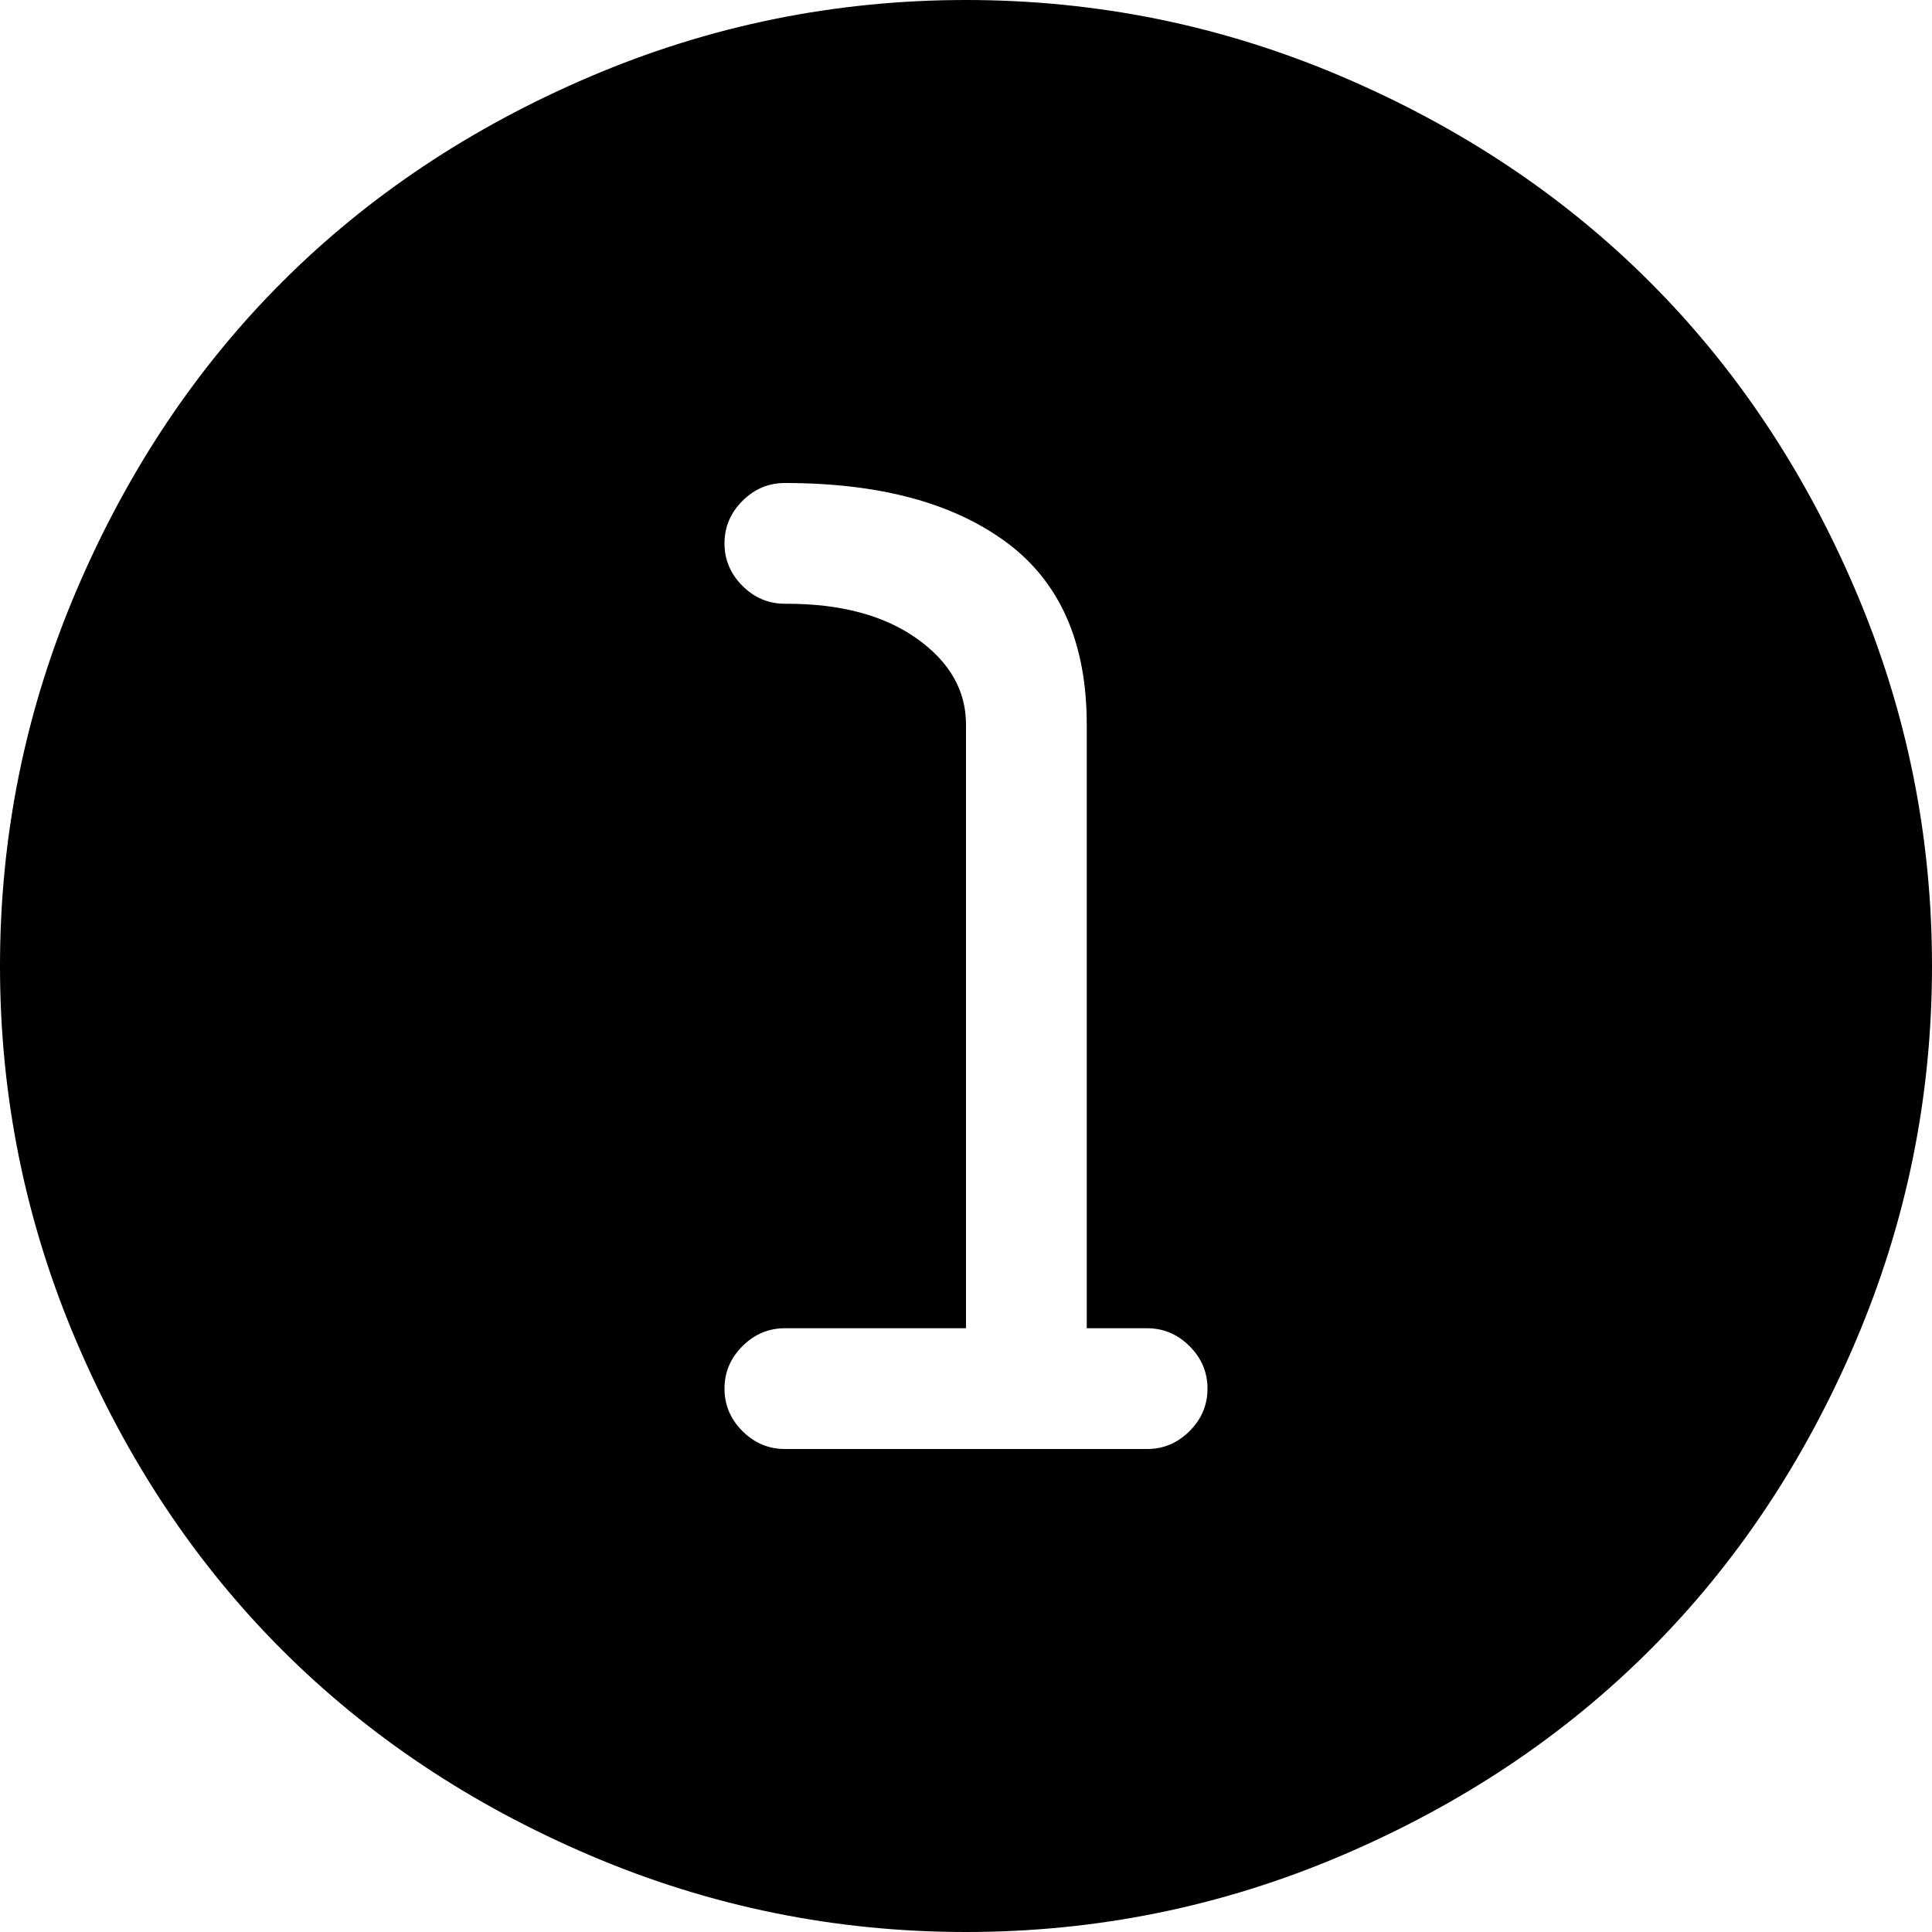 <?xml version="1.0" encoding="iso-8859-1"?>
<!-- Generator: www.svgicons.com -->
<svg xmlns="http://www.w3.org/2000/svg" width="800" height="800" viewBox="0 0 1024 1024">
<path fill="currentColor" d="M512 1024q-104 0-199-40.5t-163.5-109T40.5 711T0 512t40.5-199t109-163.5T313 40.5T512 0t199 40.5t163.5 109t109 163.5t40.5 199t-40.5 199t-109 163.5t-163.5 109t-199 40.5m96-320h-32V384q0-65-42.5-96.5T416 256q-13 0-22.5 9.5T384 288t9.5 22.5T416 320h1q43 0 69 18.5t26 45.5v320h-96q-13 0-22.5 9.5T384 736t9.5 22.5T416 768h192q13 0 22.5-9.5T640 736t-9.5-22.5T608 704"/>
</svg>